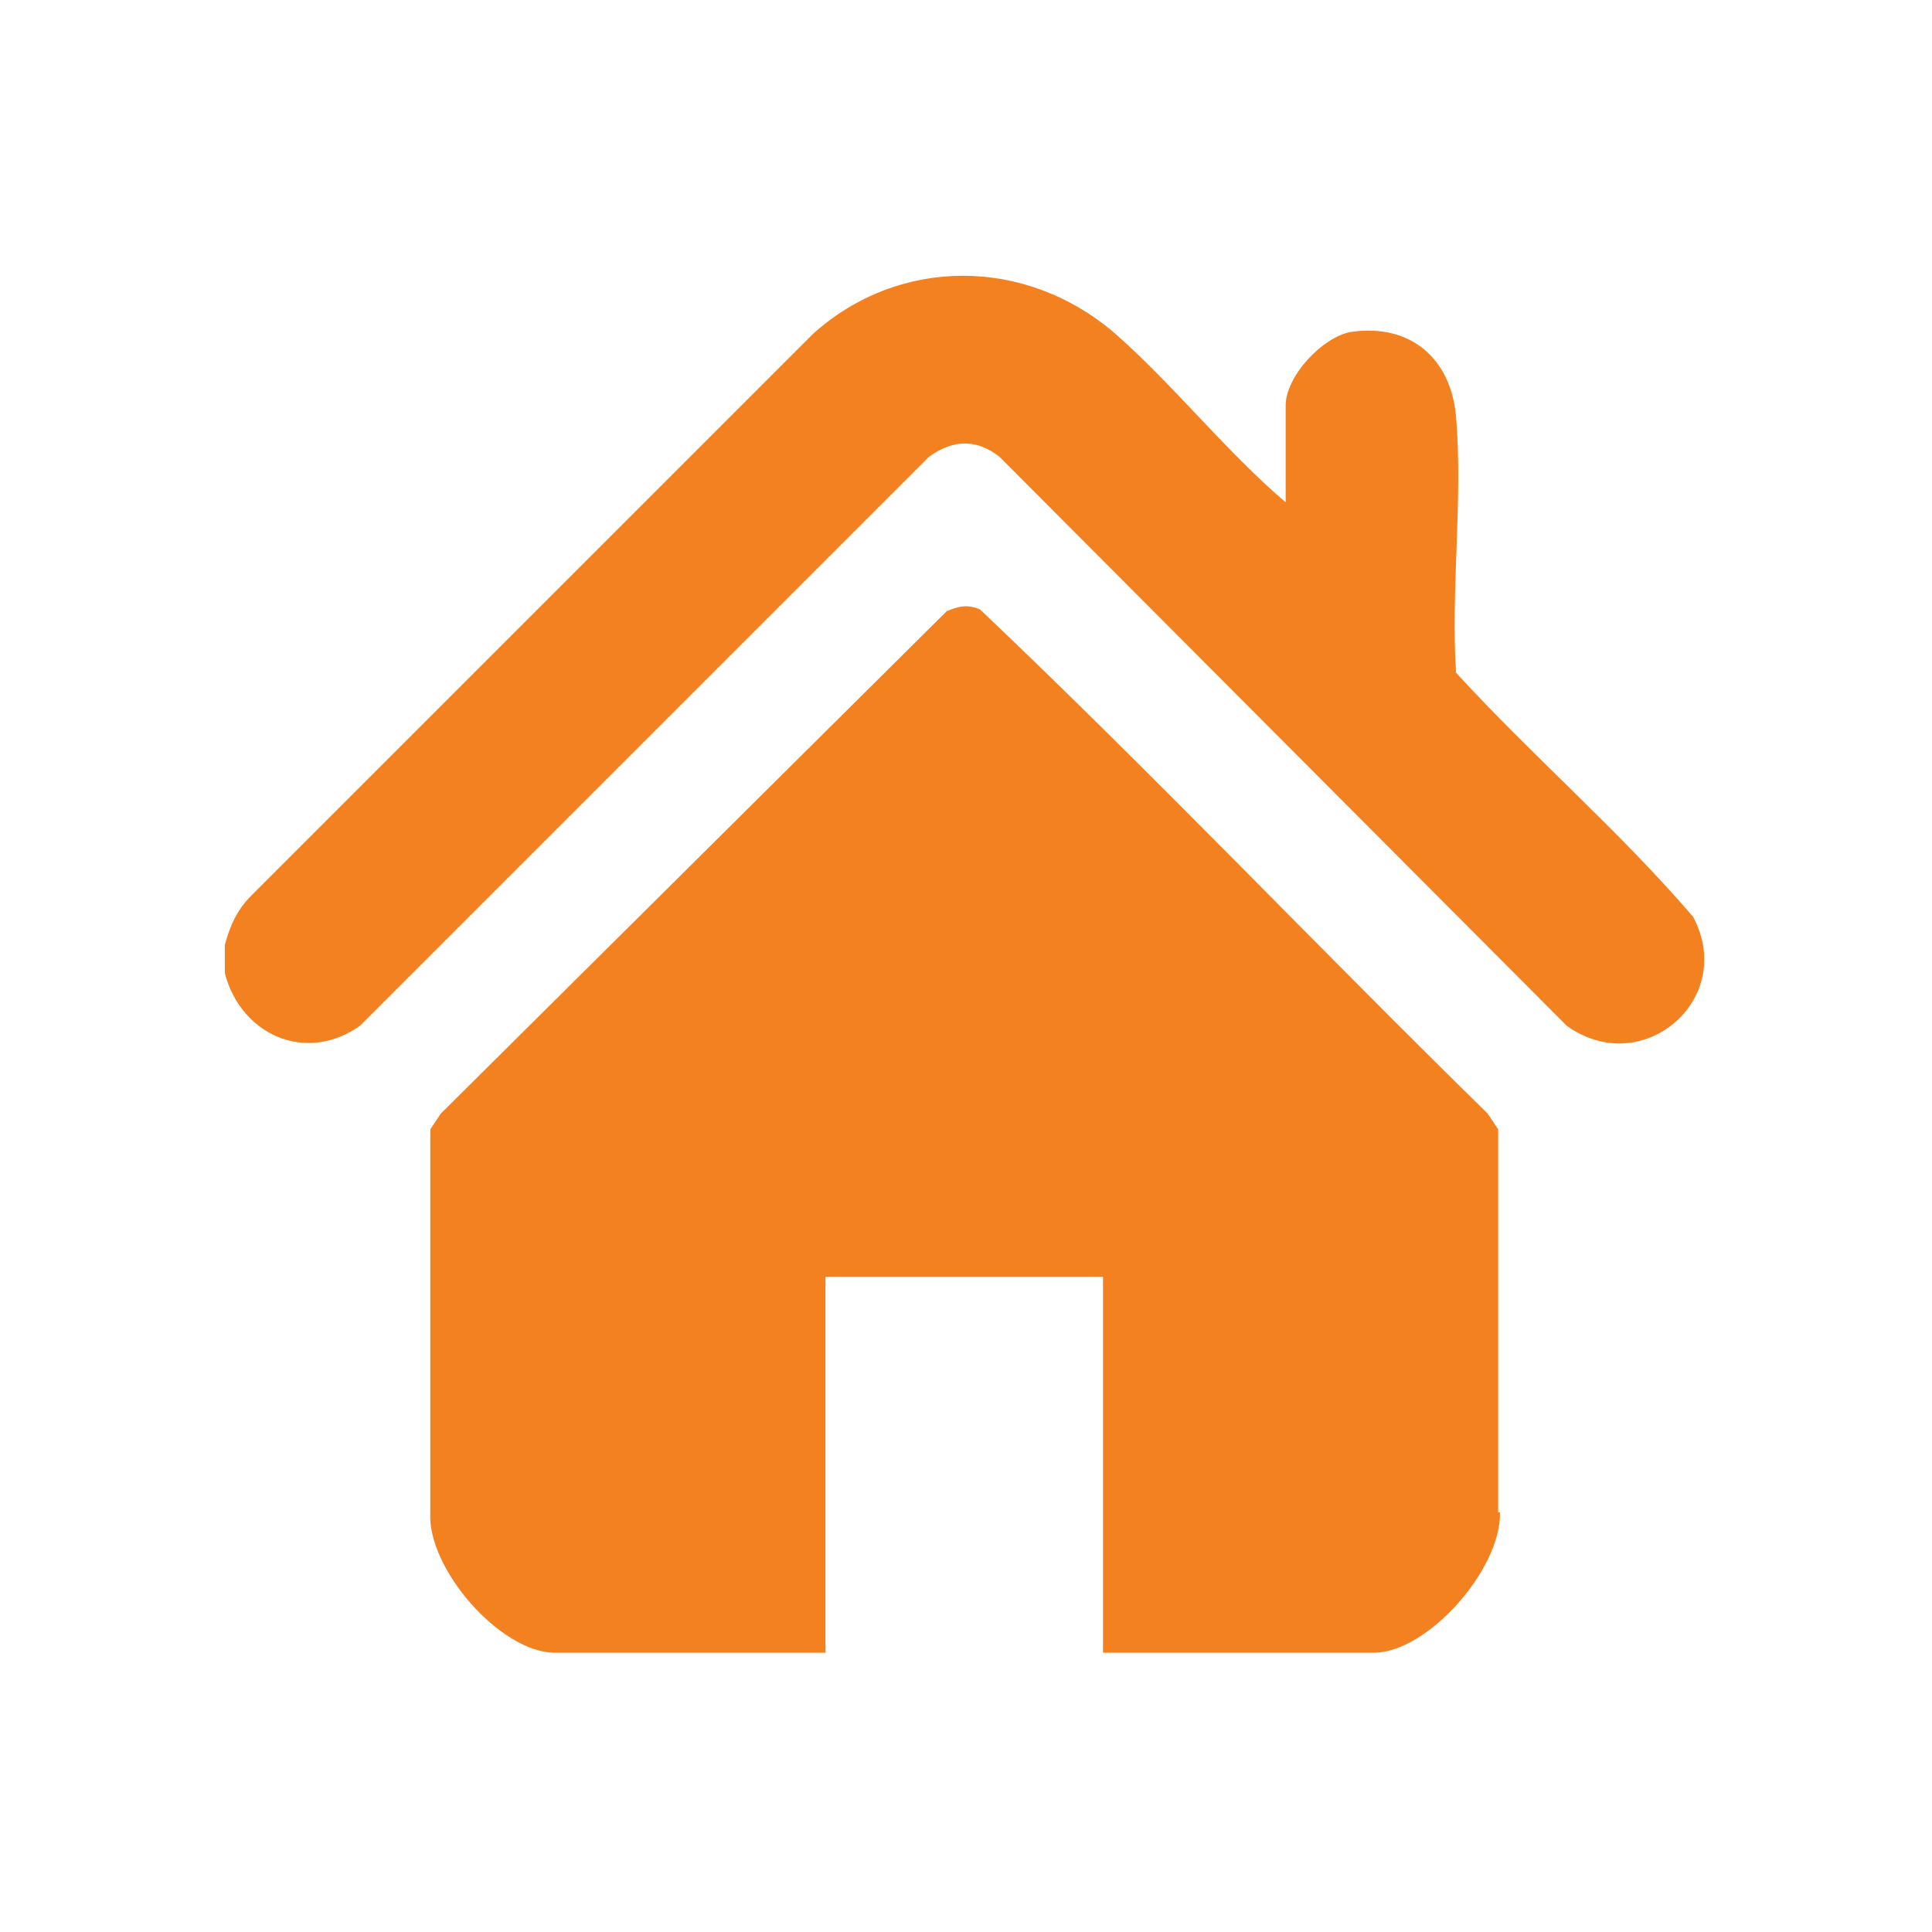 <?xml version="1.0" encoding="UTF-8"?>
<svg id="Layer_1" data-name="Layer 1" xmlns="http://www.w3.org/2000/svg" viewBox="0 0 11 11">
  <defs>
    <style>
      .cls-1 {
        fill: #f48120;
      }
    </style>
  </defs>
  <path class="cls-1" d="M8.92,5.84l-3.23-3.24c-.13-.1-.26-.1-.4,0l-3.24,3.24c-.31.22-.68.05-.77-.3v-.16c.03-.11.07-.2.15-.28l3.2-3.2c.49-.44,1.21-.44,1.72,0,.33.29.63.67.97.96v-.55c0-.17.21-.39.37-.42.34-.05.57.15.6.48.04.47-.03.99,0,1.46.44.48.93.9,1.35,1.39.25.47-.29.93-.72.62Z"/>
  <path class="cls-1" d="M8.54,8.61c.01.32-.41.8-.72.8h-1.54v-2.14h-1.58v2.14h-1.54c-.31,0-.73-.48-.71-.8v-2.18s.06-.09.06-.09l2.88-2.86c.07-.03.12-.04.19-.01.98.93,1.92,1.92,2.89,2.87l.06.09v2.18Z"/>
</svg>